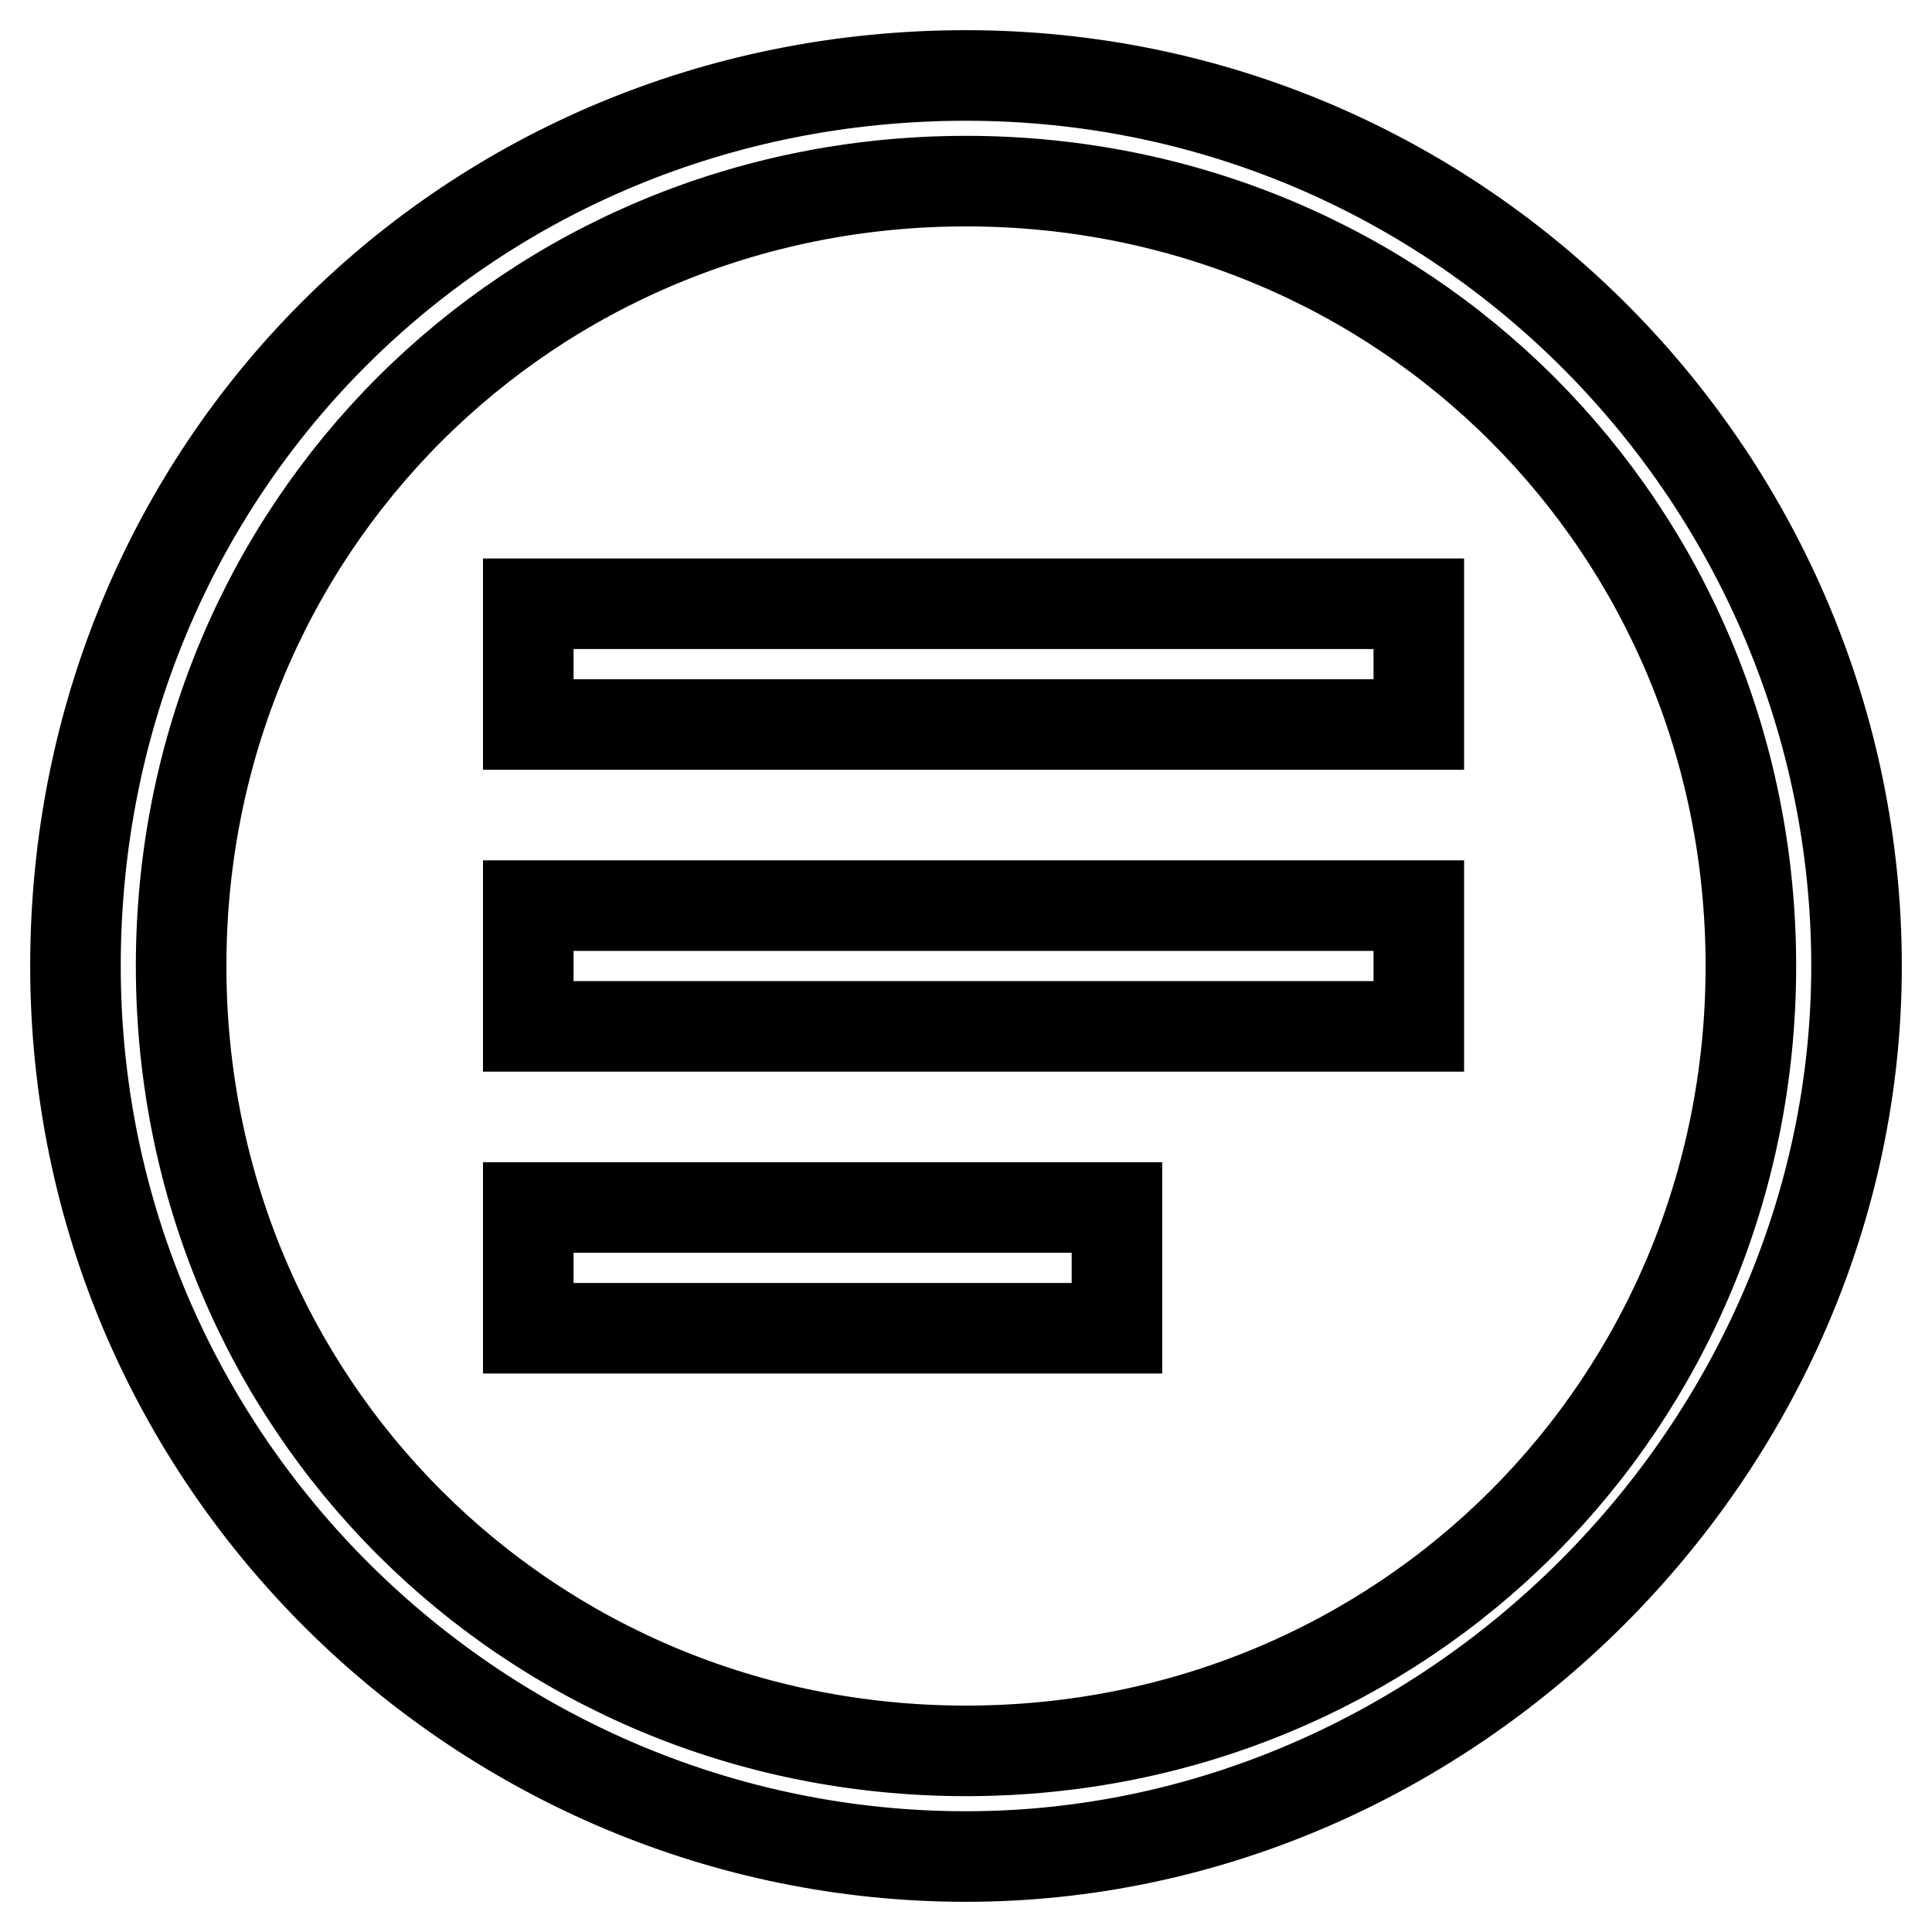 <?xml version="1.0" encoding="utf-8"?>
<!-- Svg Vector Icons : http://www.onlinewebfonts.com/icon -->
<!DOCTYPE svg PUBLIC "-//W3C//DTD SVG 1.1//EN" "http://www.w3.org/Graphics/SVG/1.1/DTD/svg11.dtd">
<svg version="1.1" xmlns="http://www.w3.org/2000/svg" xmlns:xlink="http://www.w3.org/1999/xlink" x="0px" y="0px" viewBox="0 0 256 256" enable-background="new 0 0 256 256" xml:space="preserve">
<g><g><path stroke-width="12" fill-opacity="0" stroke="#000000"  d="M128,10C62,10,10,62,10,128s54,118,118,118c64,0,118-54,118-118C246,64,194,10,128,10z M128,232c-58,0-104-46-104-104C24,70,70,24,128,24c58,0,104,46,104,104C232,186,186,232,128,232z"/><path stroke-width="12" fill-opacity="0" stroke="#000000"  d="M70,80h118v16H70V80z"/><path stroke-width="12" fill-opacity="0" stroke="#000000"  d="M70,120h118v16H70V120L70,120z"/><path stroke-width="12" fill-opacity="0" stroke="#000000"  d="M70,160h78v16H70V160z"/></g></g>
</svg>